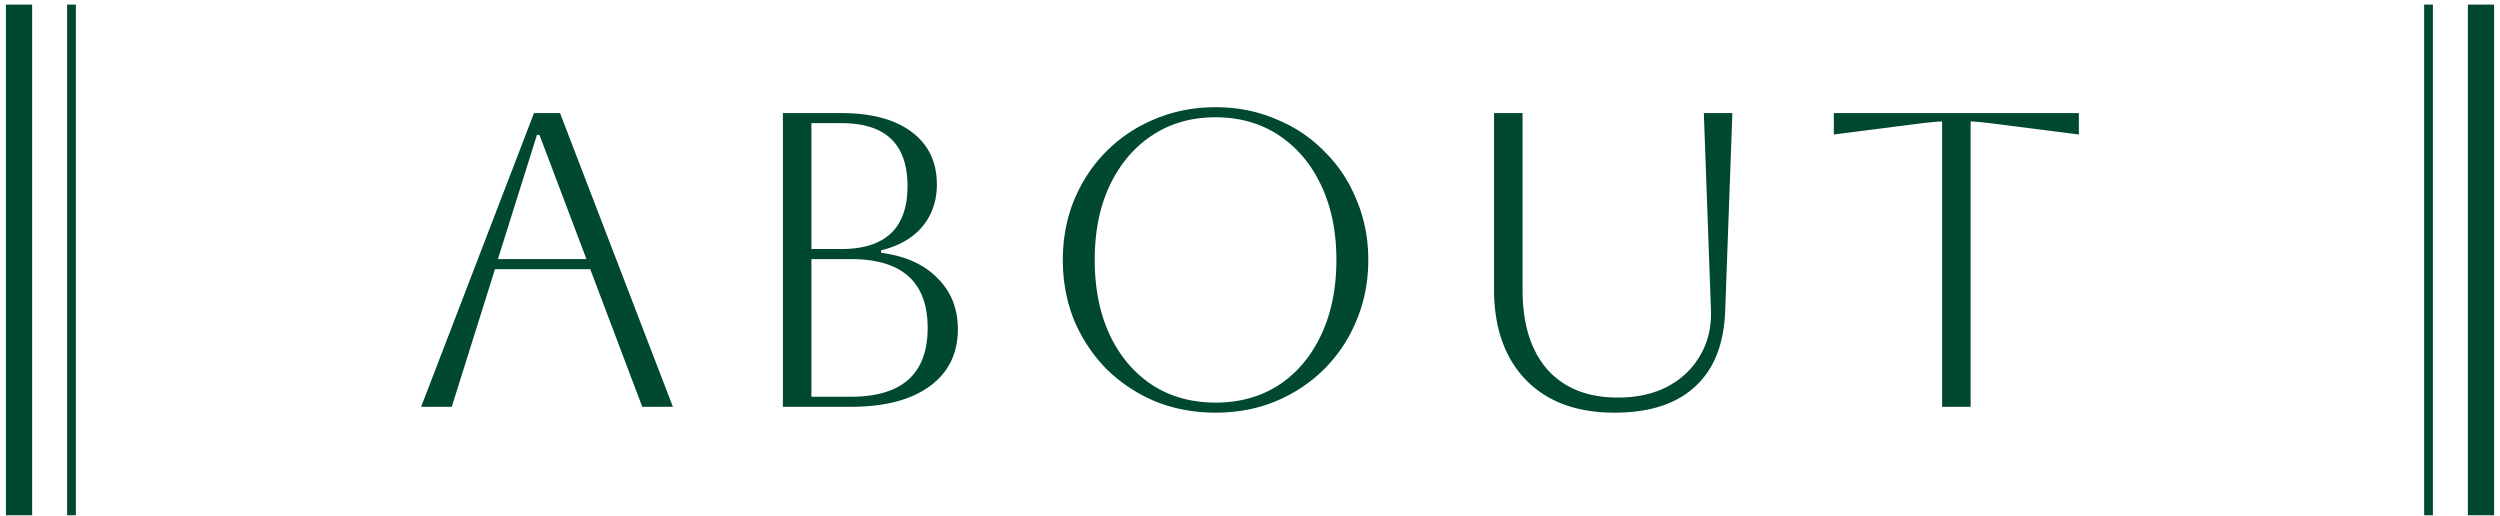 <svg width="286" height="59" viewBox="0 0 286 59" fill="none" xmlns="http://www.w3.org/2000/svg"><path d="M8.178 58.947V.527" stroke="#004831"/><path d="M2.178 58.947V.527" stroke="#004831" stroke-width="3"/><path d="M48.178 46.537l12.912-33.6h2.976l12.912 33.6h-3.504l-5.952-15.744H56.626l-4.944 15.744h-3.504zm13.248-31.104L56.962 29.64H67.09l-5.376-14.208h-.288zm28.138 31.104v-33.6h6.672c3.456 0 6.143.72 8.063 2.16 1.92 1.44 2.88 3.44 2.88 6 0 1.888-.56 3.504-1.68 4.848-1.12 1.312-2.688 2.208-4.704 2.688v.288c2.752.352 4.896 1.312 6.432 2.88 1.568 1.536 2.352 3.488 2.352 5.856 0 2.784-1.072 4.96-3.216 6.528-2.144 1.568-5.152 2.352-9.023 2.352h-7.776zm6.72-32.448h-3.457v14.4h3.409c5.055 0 7.583-2.4 7.583-7.2 0-4.8-2.512-7.2-7.535-7.2zm1.055 15.552h-4.511v15.744h4.511c5.856 0 8.784-2.624 8.784-7.872 0-5.248-2.928-7.872-8.784-7.872zm24.249.096c0-2.464.432-4.752 1.296-6.864.896-2.144 2.128-4 3.696-5.568 1.6-1.6 3.456-2.832 5.568-3.696 2.144-.896 4.448-1.344 6.912-1.344 2.464 0 4.752.448 6.864 1.344 2.144.864 4 2.096 5.568 3.696 1.6 1.568 2.832 3.424 3.696 5.568.896 2.112 1.344 4.4 1.344 6.864 0 2.464-.448 4.768-1.344 6.912a16.777 16.777 0 01-3.696 5.568c-1.568 1.568-3.424 2.8-5.568 3.696-2.112.864-4.4 1.296-6.864 1.296-2.464 0-4.768-.432-6.912-1.296a17.817 17.817 0 01-5.568-3.696 17.817 17.817 0 01-3.696-5.568c-.864-2.144-1.296-4.448-1.296-6.912zm3.648 0c0 3.264.576 6.128 1.728 8.592 1.152 2.432 2.768 4.336 4.848 5.712 2.08 1.344 4.496 2.016 7.248 2.016s5.168-.672 7.248-2.016c2.08-1.376 3.696-3.296 4.848-5.76 1.152-2.464 1.728-5.312 1.728-8.544s-.576-6.064-1.728-8.496c-1.152-2.464-2.768-4.384-4.848-5.76-2.08-1.376-4.496-2.064-7.248-2.064s-5.168.688-7.248 2.064c-2.048 1.344-3.664 3.248-4.848 5.712-1.152 2.432-1.728 5.28-1.728 8.544zm45.682-16.8h3.264v20.256c0 3.872.944 6.896 2.832 9.072 1.92 2.144 4.608 3.216 8.064 3.216 2.176 0 4.064-.416 5.664-1.248 1.632-.864 2.88-2.048 3.744-3.552.896-1.504 1.312-3.232 1.248-5.184l-.816-22.56h3.264l-.816 22.56c-.128 3.84-1.28 6.752-3.456 8.736-2.144 1.984-5.216 2.976-9.216 2.976-4.32 0-7.696-1.248-10.128-3.744-2.432-2.528-3.648-5.984-3.648-10.368v-20.16zm51.257 33.6v-32.64c-.48 0-1.472.096-2.976.288l-9.408 1.2v-2.448h28.032v2.448l-9.408-1.2c-1.504-.192-2.496-.288-2.976-.288v32.64h-3.264z" fill="#004831"/><path d="M277.823 58.947V.527" stroke="#004831"/><path d="M283.823 58.947V.527" stroke="#004831" stroke-width="3"/></svg>